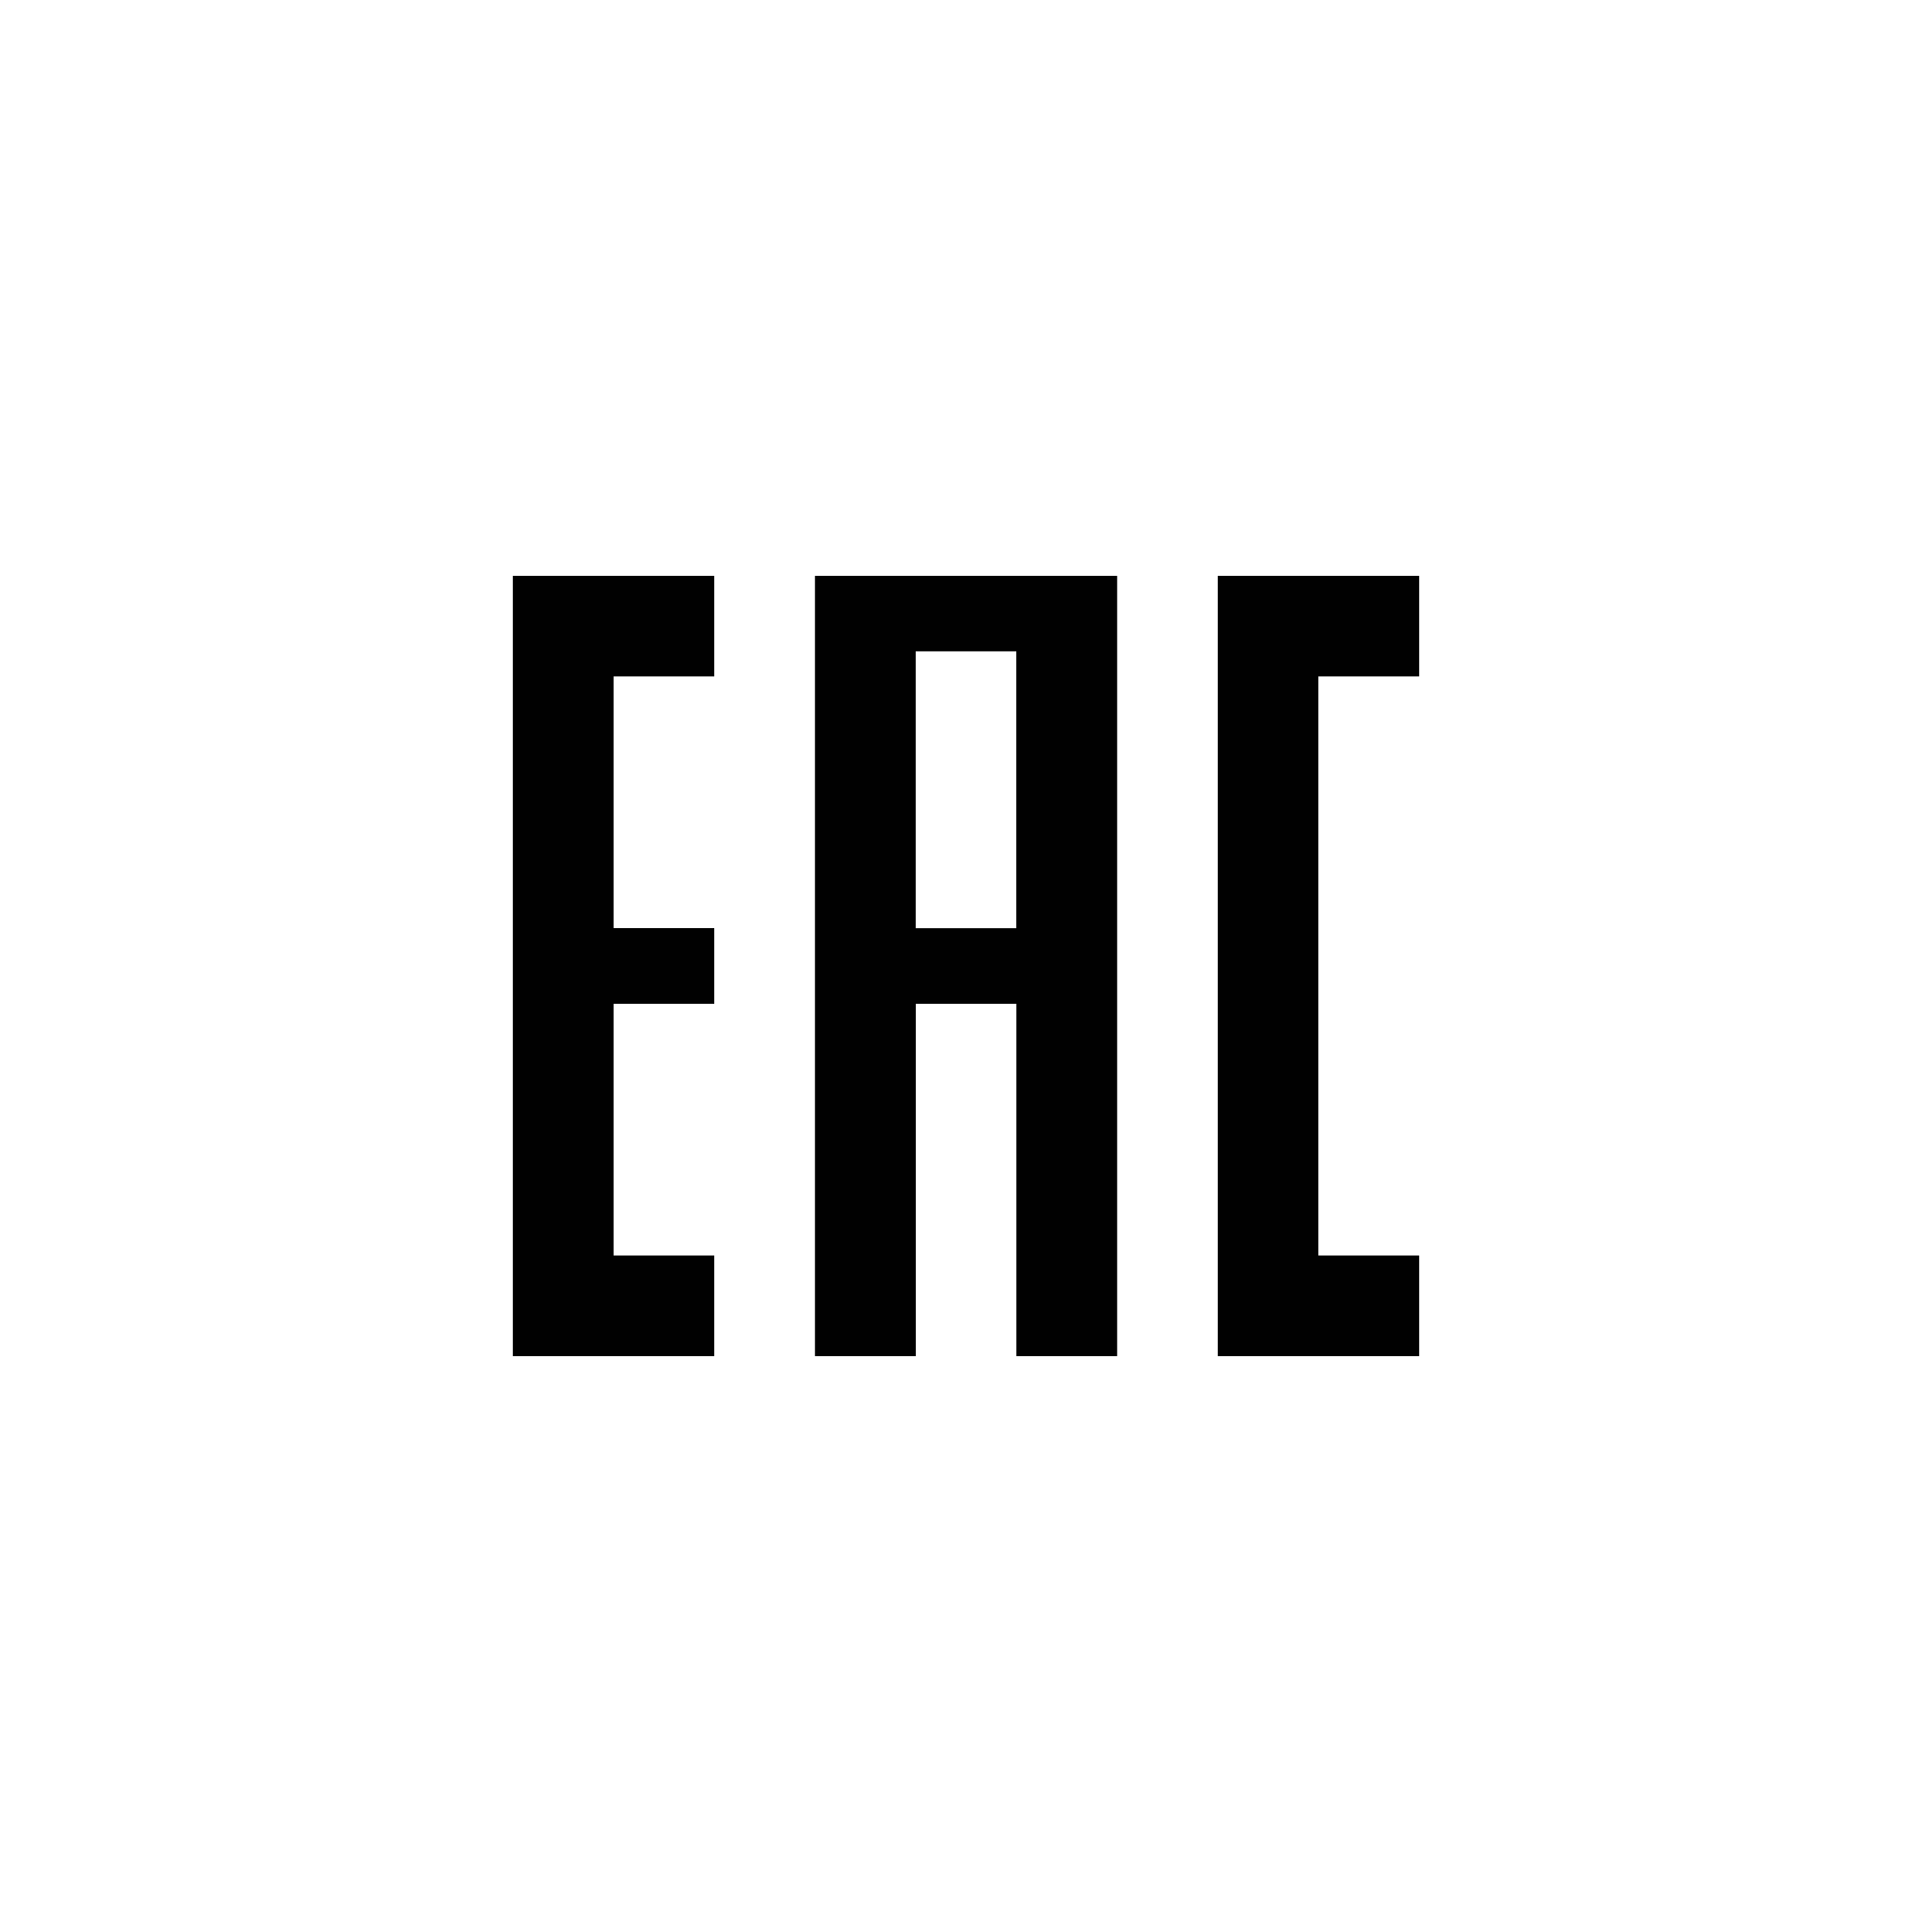 <?xml version="1.0" encoding="UTF-8"?> <svg xmlns="http://www.w3.org/2000/svg" id="Livello_2" data-name="Livello 2" viewBox="0 0 300 300"><defs><style> .cls-1 { fill: none; } .cls-2 { fill: #010101; } </style></defs><g id="Livello_1-2" data-name="Livello 1"><g><rect class="cls-1" width="300" height="300"></rect><g><path class="cls-2" d="M110.91,89.41h-31.27v121.18h31.27v-15.64h-15.64v-39.09h15.64v-11.73h-15.64v-39.09h15.64v-15.64Z"></path><path class="cls-2" d="M126.55,89.41v121.18h15.64v-54.73h15.64v54.73h15.64v-121.18h-46.91ZM157.82,144.14h-15.64v-43h15.64v43Z"></path><path class="cls-2" d="M220.36,89.41h-31.27v121.18h31.27v-15.64h-15.64v-89.91h15.64v-15.64Z"></path></g></g></g></svg> 